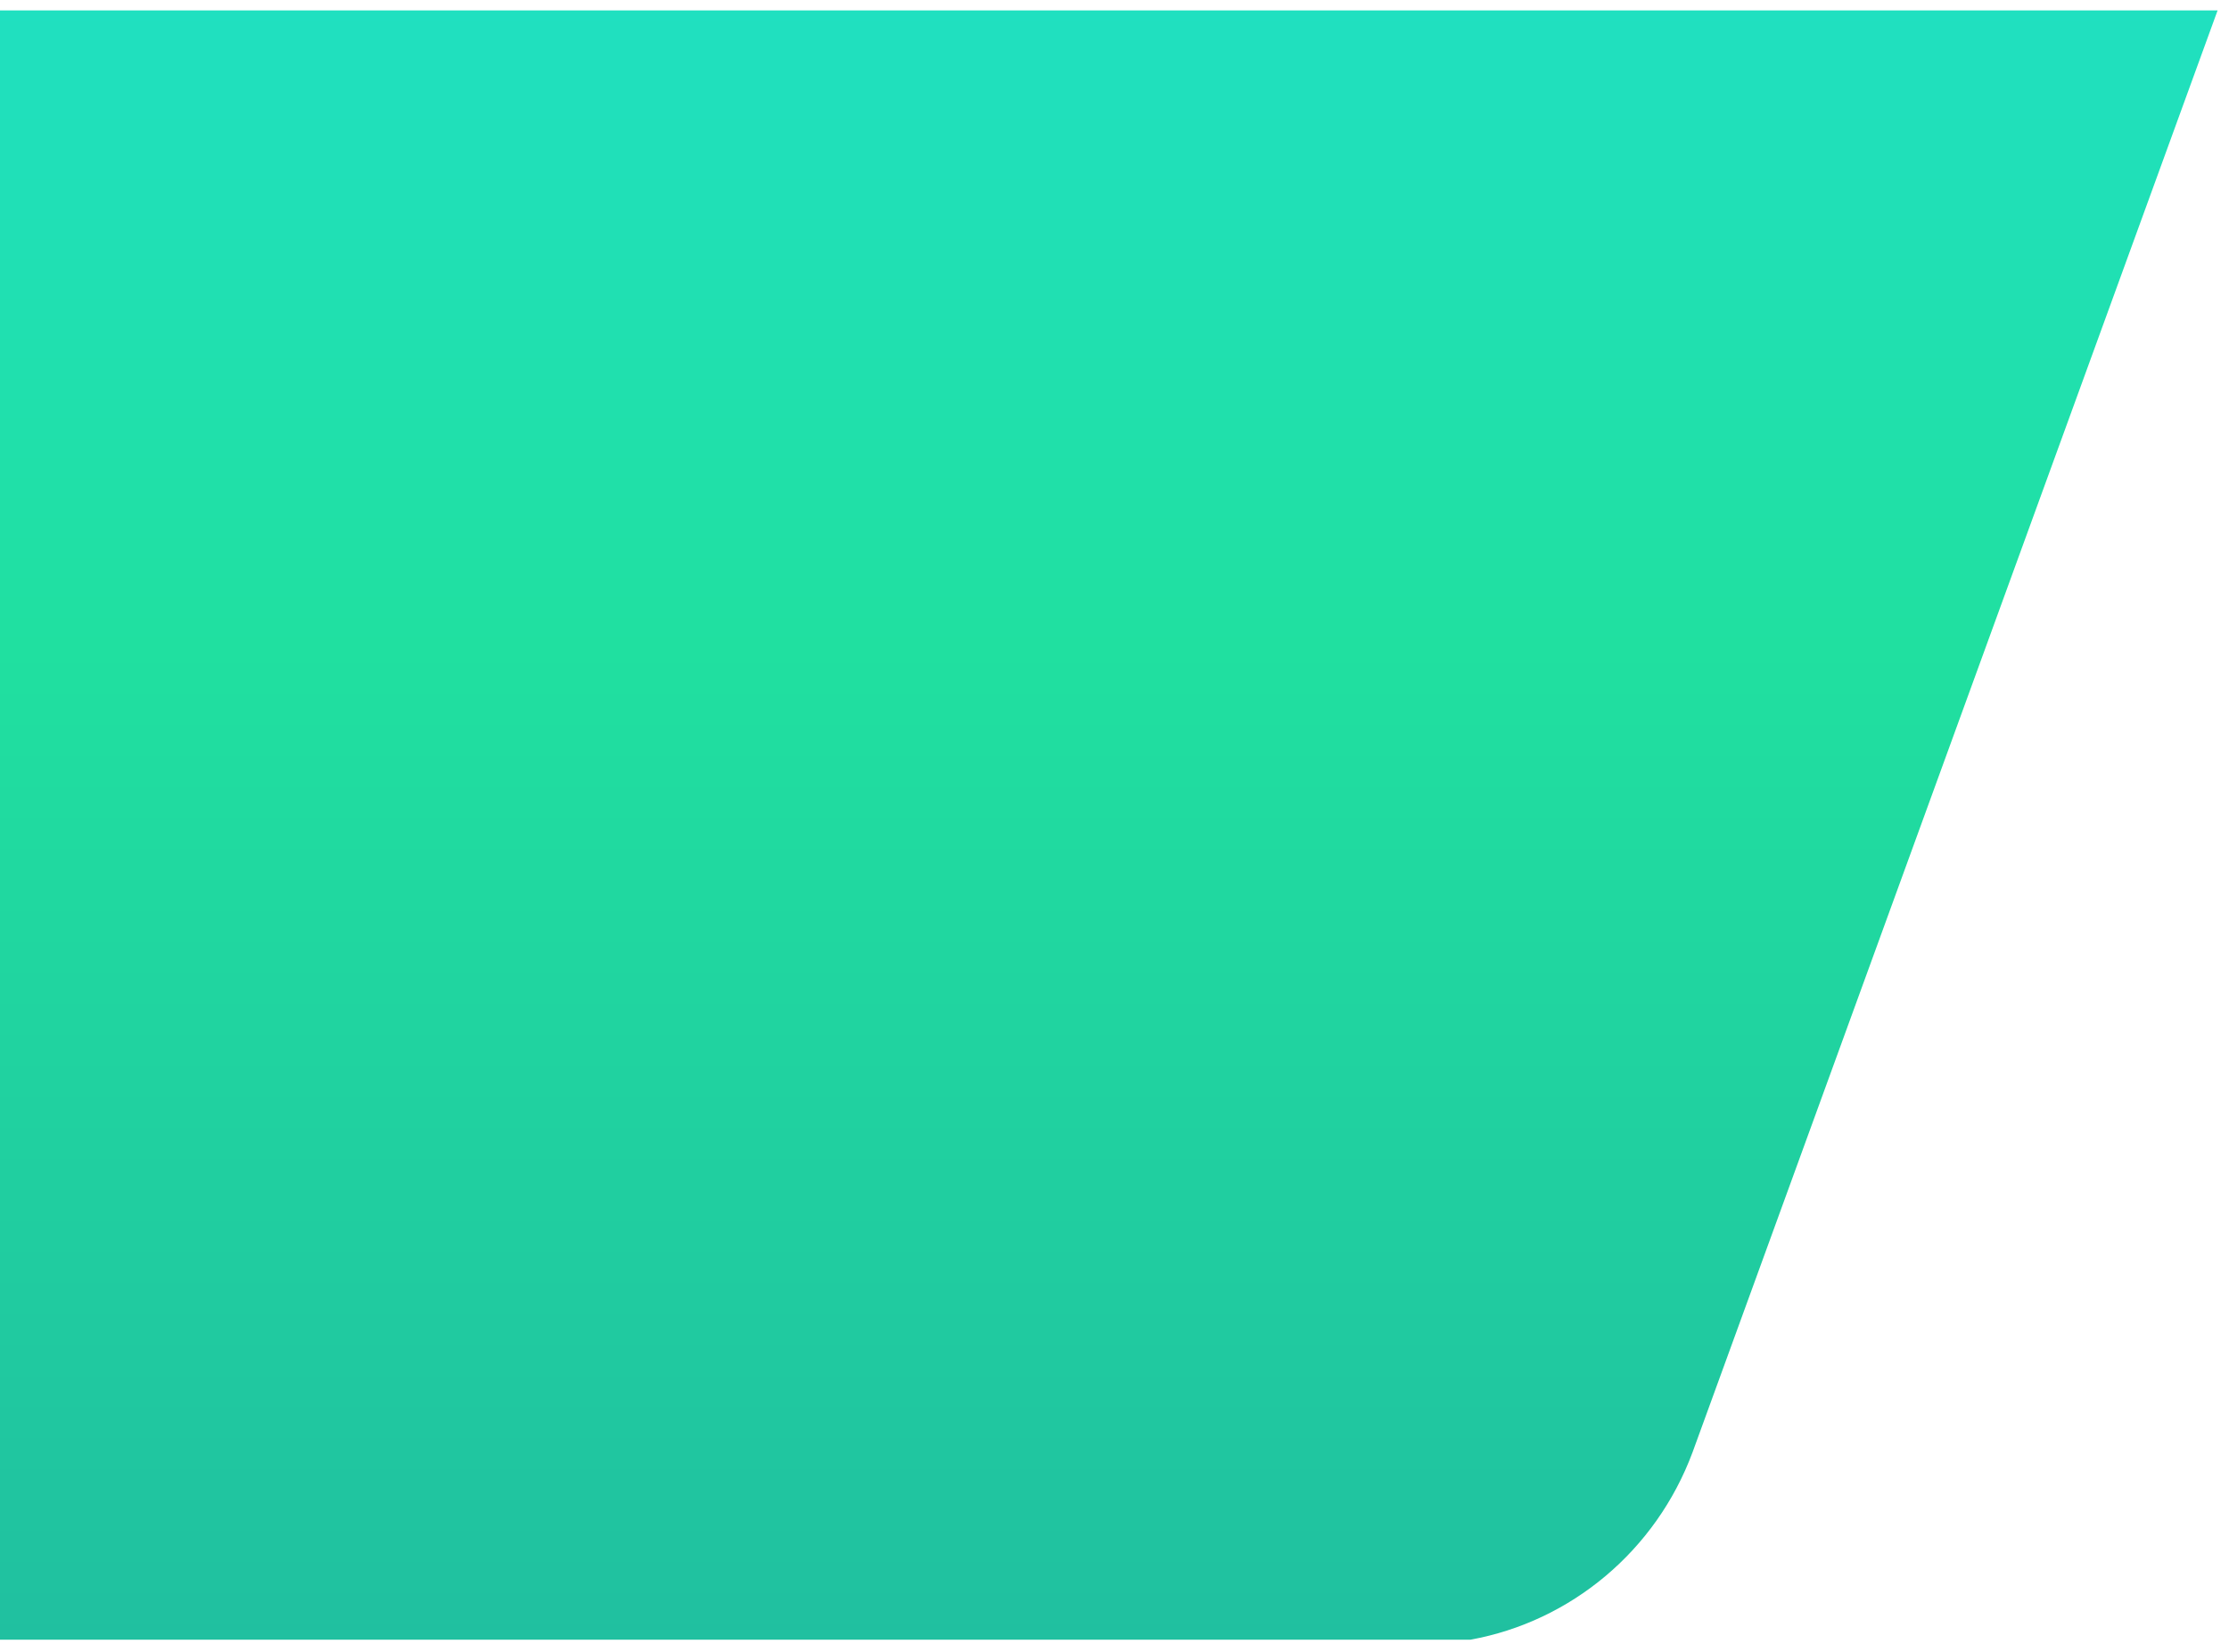 <svg width="858" height="636" viewBox="0 0 858 636" fill="none" xmlns="http://www.w3.org/2000/svg">
<g id="BG" filter="url(#filter0_d)">
<path d="M651.507 555.06L853.615 0H-131.385V627.217H566C604.751 620.194 637.423 592.941 651.507 555.06Z" fill="url(#paint0_linear)"/>
</g>
<defs>
<filter id="filter0_d" x="-135.385" y="0" width="993" height="635.217" filterUnits="userSpaceOnUse" color-interpolation-filters="sRGB">
<feFlood flood-opacity="0" result="BackgroundImageFix"/>
<feColorMatrix in="SourceAlpha" type="matrix" values="0 0 0 0 0 0 0 0 0 0 0 0 0 0 0 0 0 0 127 0"/>
<feOffset dy="4"/>
<feGaussianBlur stdDeviation="2"/>
<feColorMatrix type="matrix" values="0 0 0 0 0 0 0 0 0 0 0 0 0 0 0 0 0 0 0.25 0"/>
<feBlend mode="normal" in2="BackgroundImageFix" result="effect1_dropShadow"/>
<feBlend mode="normal" in="SourceGraphic" in2="effect1_dropShadow" result="shape"/>
</filter>
<linearGradient id="paint0_linear" x1="361.115" y1="0" x2="361.115" y2="627.217" gradientUnits="userSpaceOnUse">
<stop stop-color="#20E0C0"/>
<stop offset="0.391" stop-color="#20E0A0"/>
<stop offset="1" stop-color="#20C0A0"/>
</linearGradient>
</defs>
</svg>
